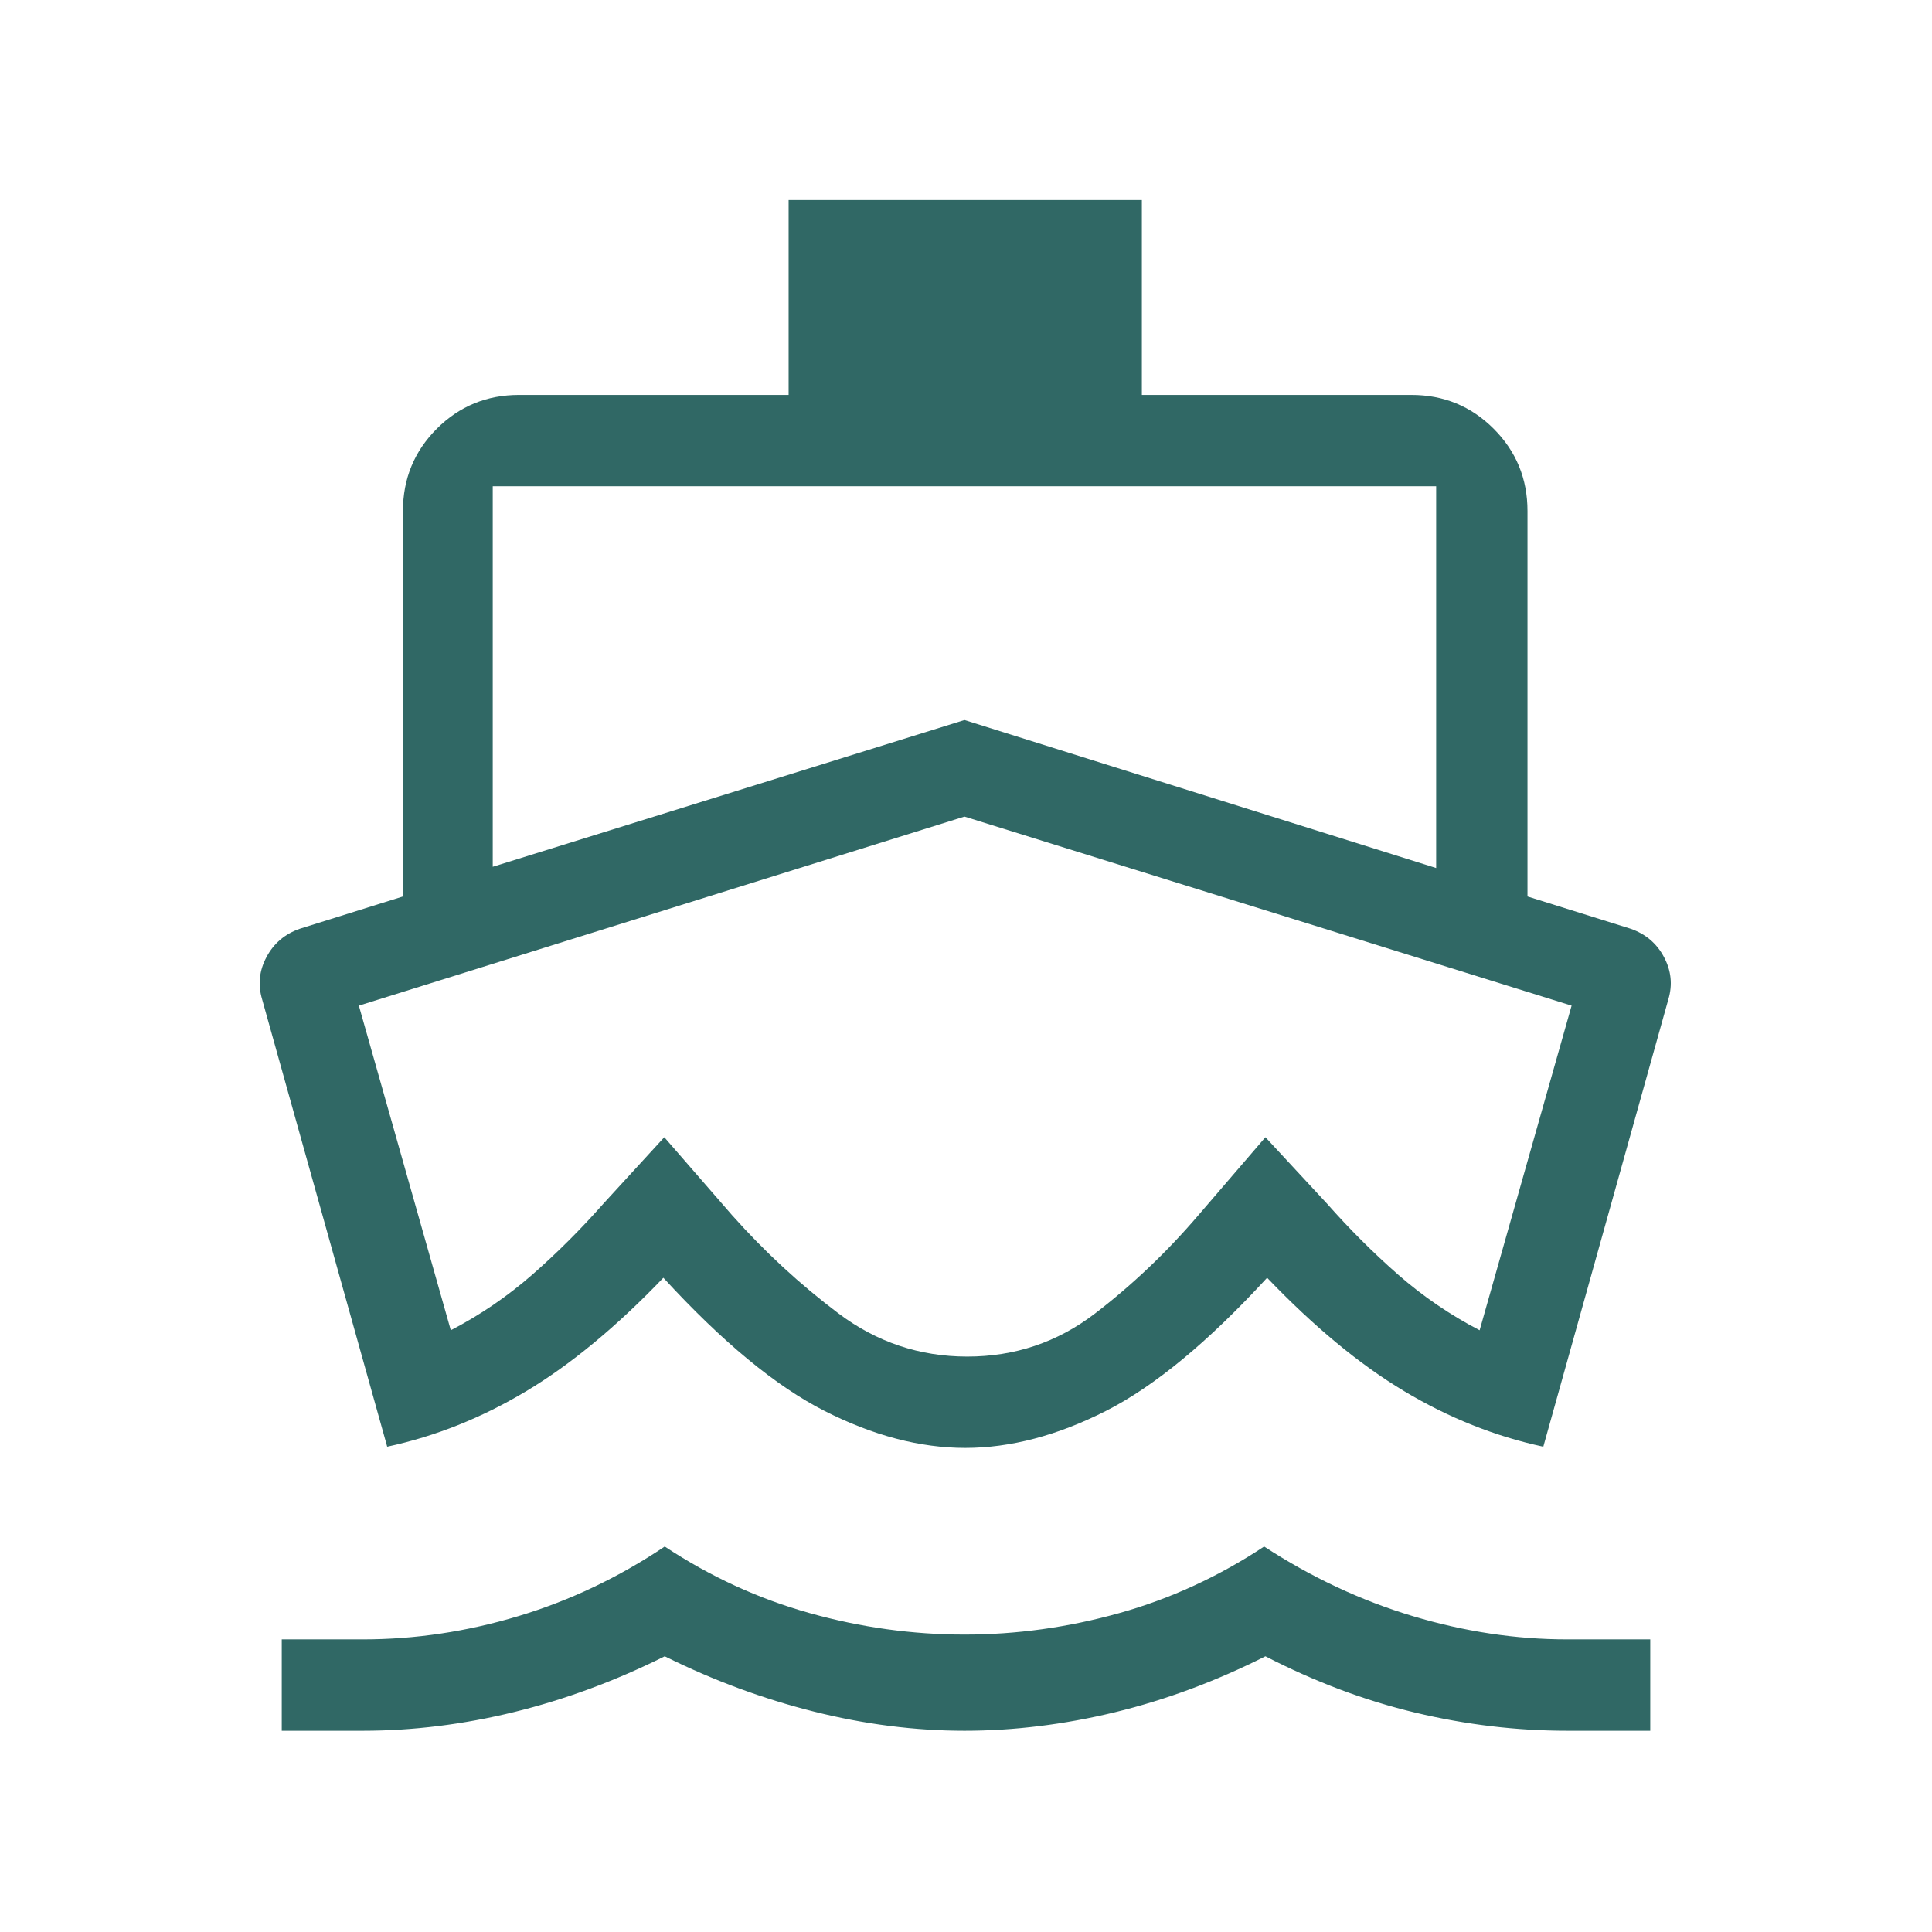 <svg width="48" height="48" viewBox="0 0 48 48" fill="none" xmlns="http://www.w3.org/2000/svg">
<path d="M9.016 43H7V40.73H9.016C10.31 40.73 11.598 40.538 12.879 40.152C14.16 39.766 15.372 39.19 16.515 38.423C17.643 39.169 18.843 39.721 20.116 40.077C21.387 40.433 22.669 40.611 23.962 40.611C25.254 40.611 26.536 40.433 27.808 40.077C29.079 39.721 30.279 39.169 31.407 38.423C32.584 39.19 33.815 39.766 35.1 40.152C36.385 40.538 37.664 40.73 38.938 40.73H41V43H38.938C37.677 43 36.419 42.85 35.163 42.55C33.908 42.25 32.667 41.783 31.439 41.15C30.21 41.77 28.963 42.234 27.698 42.541C26.433 42.847 25.187 43 23.962 43C22.736 43 21.49 42.842 20.225 42.525C18.96 42.208 17.723 41.75 16.515 41.15C15.287 41.763 14.04 42.224 12.775 42.535C11.51 42.845 10.257 43 9.016 43ZM23.981 35.973C22.858 35.973 21.692 35.667 20.485 35.054C19.277 34.441 17.942 33.338 16.481 31.746C15.317 32.961 14.181 33.901 13.075 34.563C11.969 35.226 10.817 35.686 9.62 35.943L6.512 24.827C6.404 24.465 6.441 24.114 6.622 23.776C6.803 23.436 7.08 23.202 7.454 23.073L10.011 22.273V12.696C10.011 11.895 10.292 11.213 10.852 10.652C11.414 10.092 12.095 9.812 12.896 9.812H19.593V4.97H28.369V9.812H35.066C35.867 9.812 36.548 10.092 37.109 10.652C37.67 11.213 37.95 11.895 37.95 12.696V22.273L40.508 23.073C40.882 23.202 41.159 23.436 41.34 23.776C41.521 24.114 41.558 24.465 41.45 24.827L38.343 35.943C37.145 35.686 35.993 35.226 34.886 34.563C33.78 33.901 32.645 32.961 31.481 31.746C30.019 33.338 28.685 34.441 27.477 35.054C26.269 35.667 25.104 35.973 23.981 35.973ZM24.031 33.704C25.213 33.704 26.268 33.349 27.196 32.641C28.124 31.931 28.983 31.116 29.773 30.192L31.439 28.254L32.969 29.904C33.53 30.539 34.119 31.127 34.737 31.669C35.356 32.21 36.031 32.671 36.761 33.05L39.046 24.985L23.962 20.288L8.916 24.985L11.2 33.05C11.931 32.671 12.605 32.21 13.224 31.669C13.842 31.127 14.432 30.539 14.992 29.904L16.504 28.254L18.189 30.192C18.999 31.102 19.88 31.915 20.831 32.631C21.782 33.346 22.849 33.704 24.031 33.704ZM12.242 21.535L23.962 17.889L35.681 21.566V12.081H12.242V21.535Z" fill="#306865"/>
</svg>
